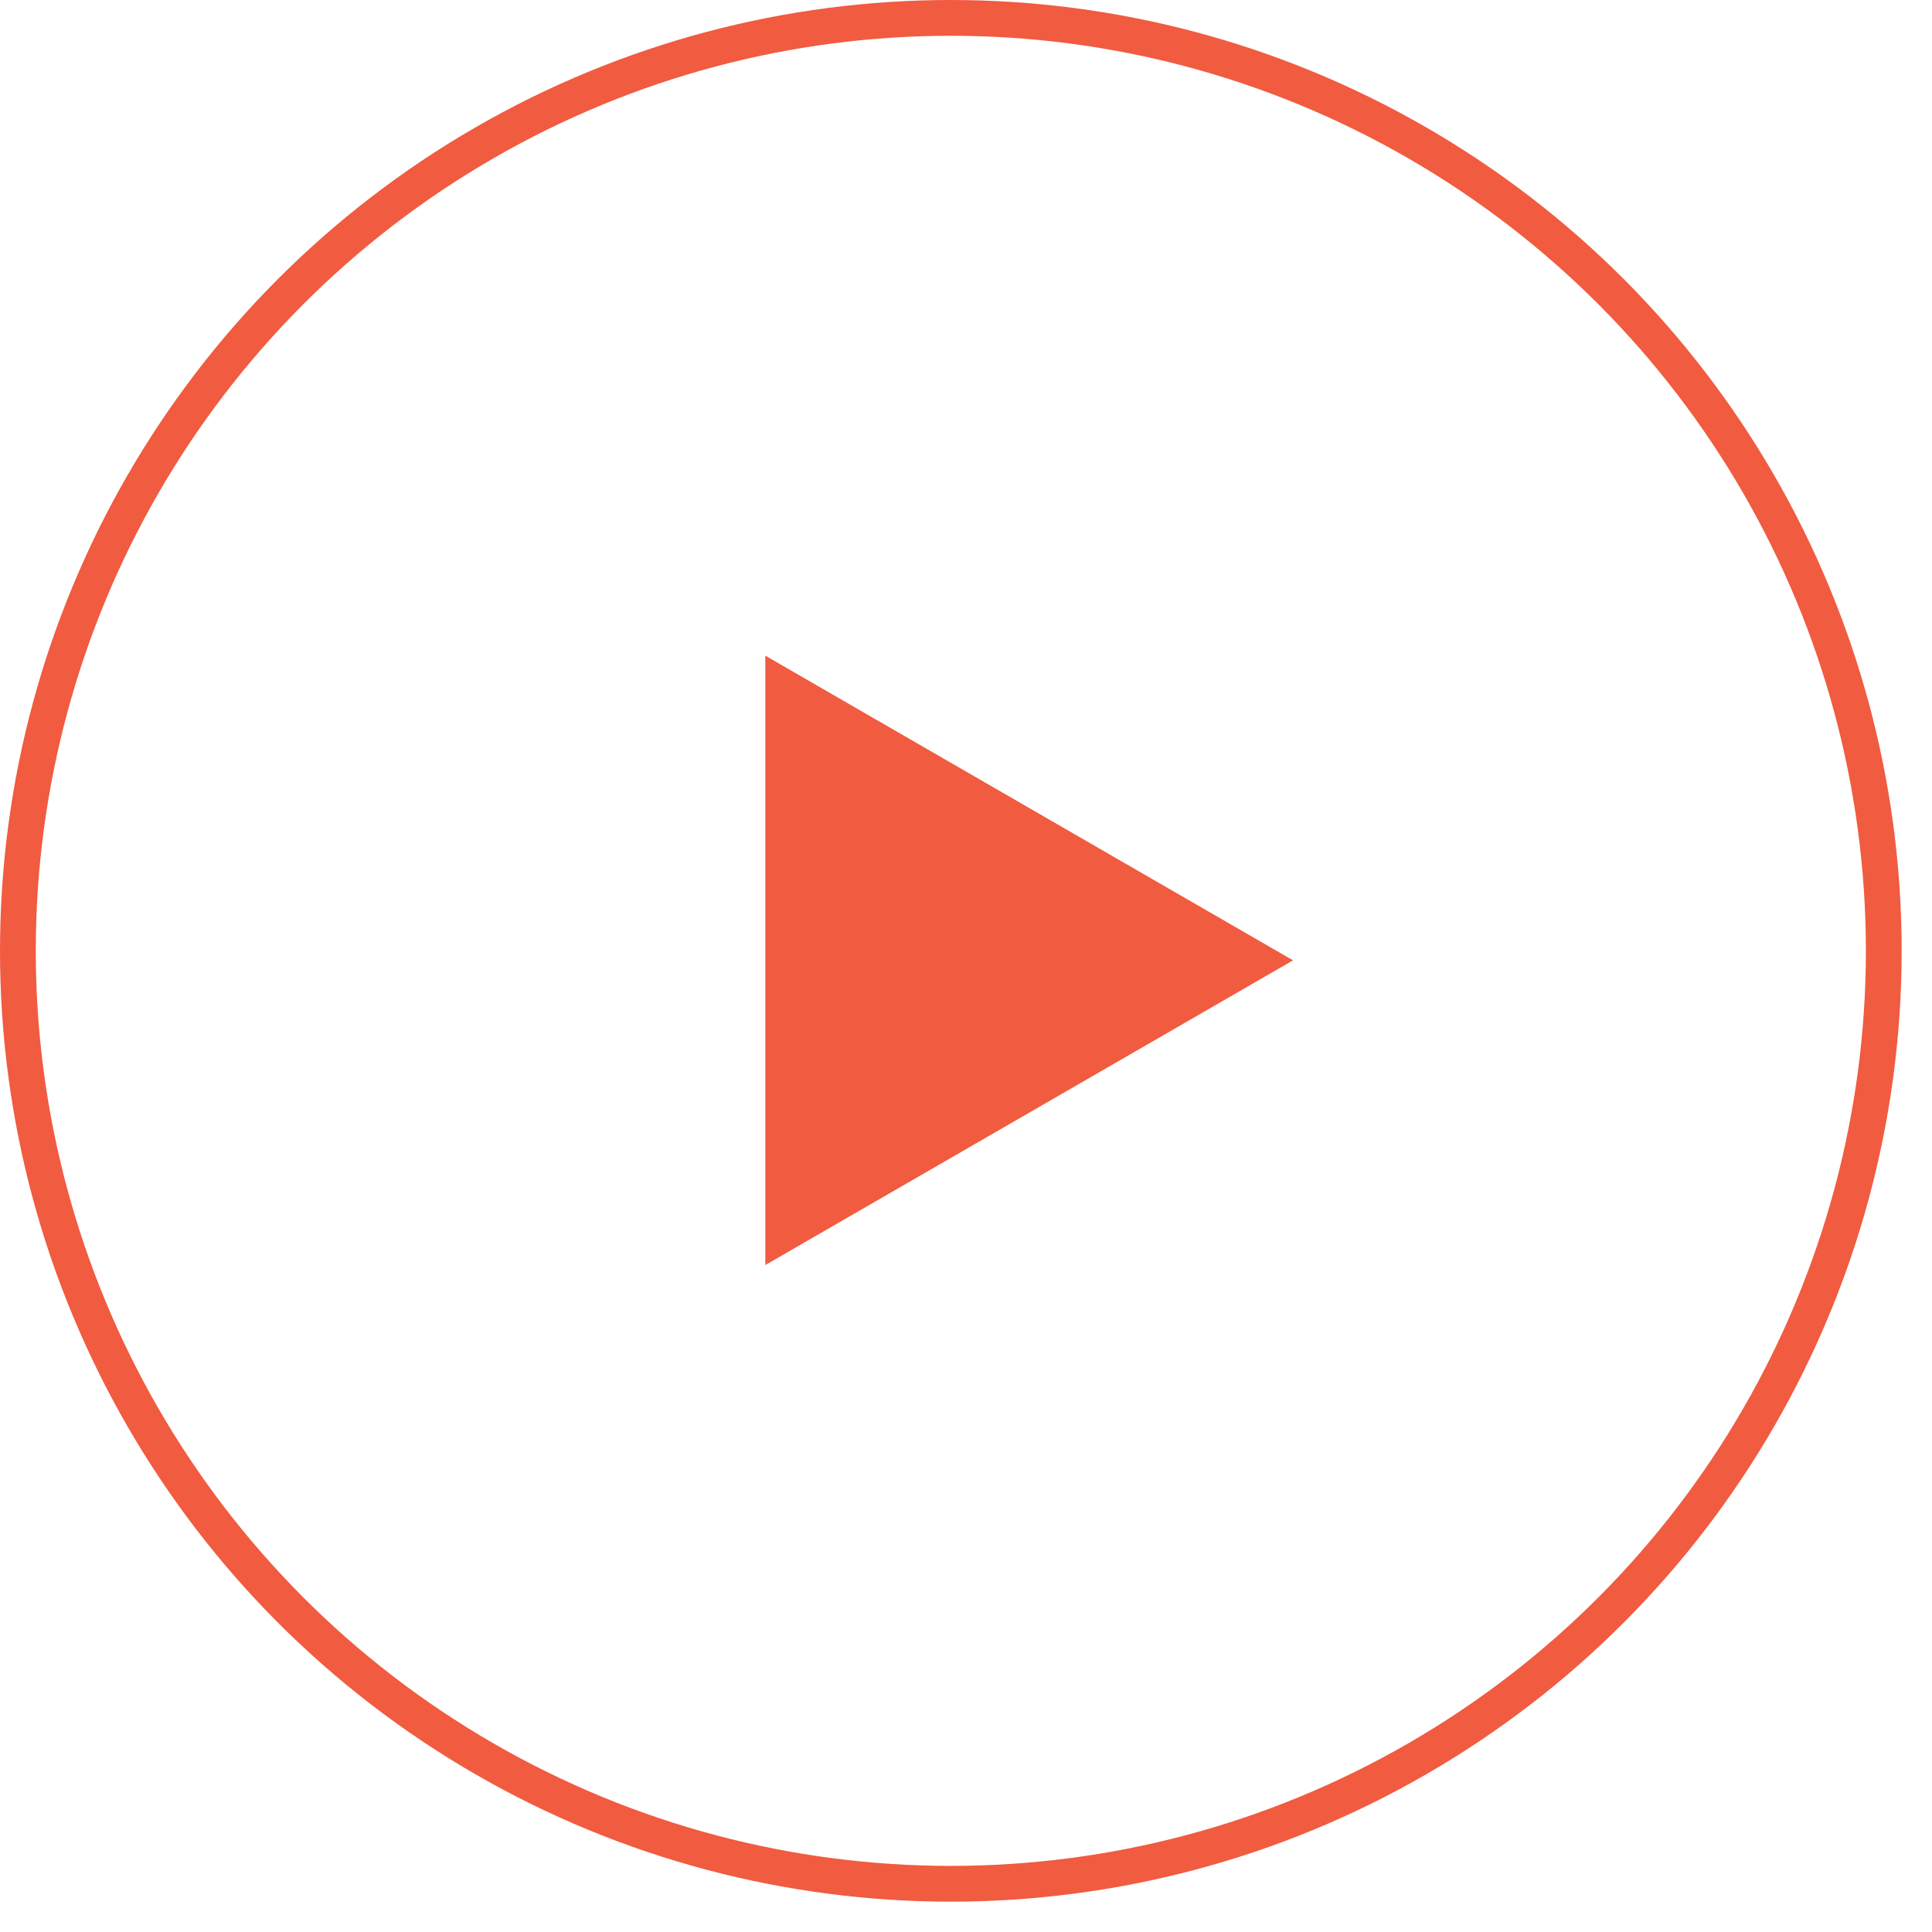 <svg width="54" height="54" viewBox="0 0 54 54" fill="none" xmlns="http://www.w3.org/2000/svg">
<g id="Group 923">
<path id="Polygon 1" d="M36.141 26.842L21.391 35.358V18.326L36.141 26.842Z" fill="#F15B40"/>
<circle id="Ellipse 25" cx="26.576" cy="26.576" r="26.076" stroke="#F15B40"/>
</g>
</svg>
